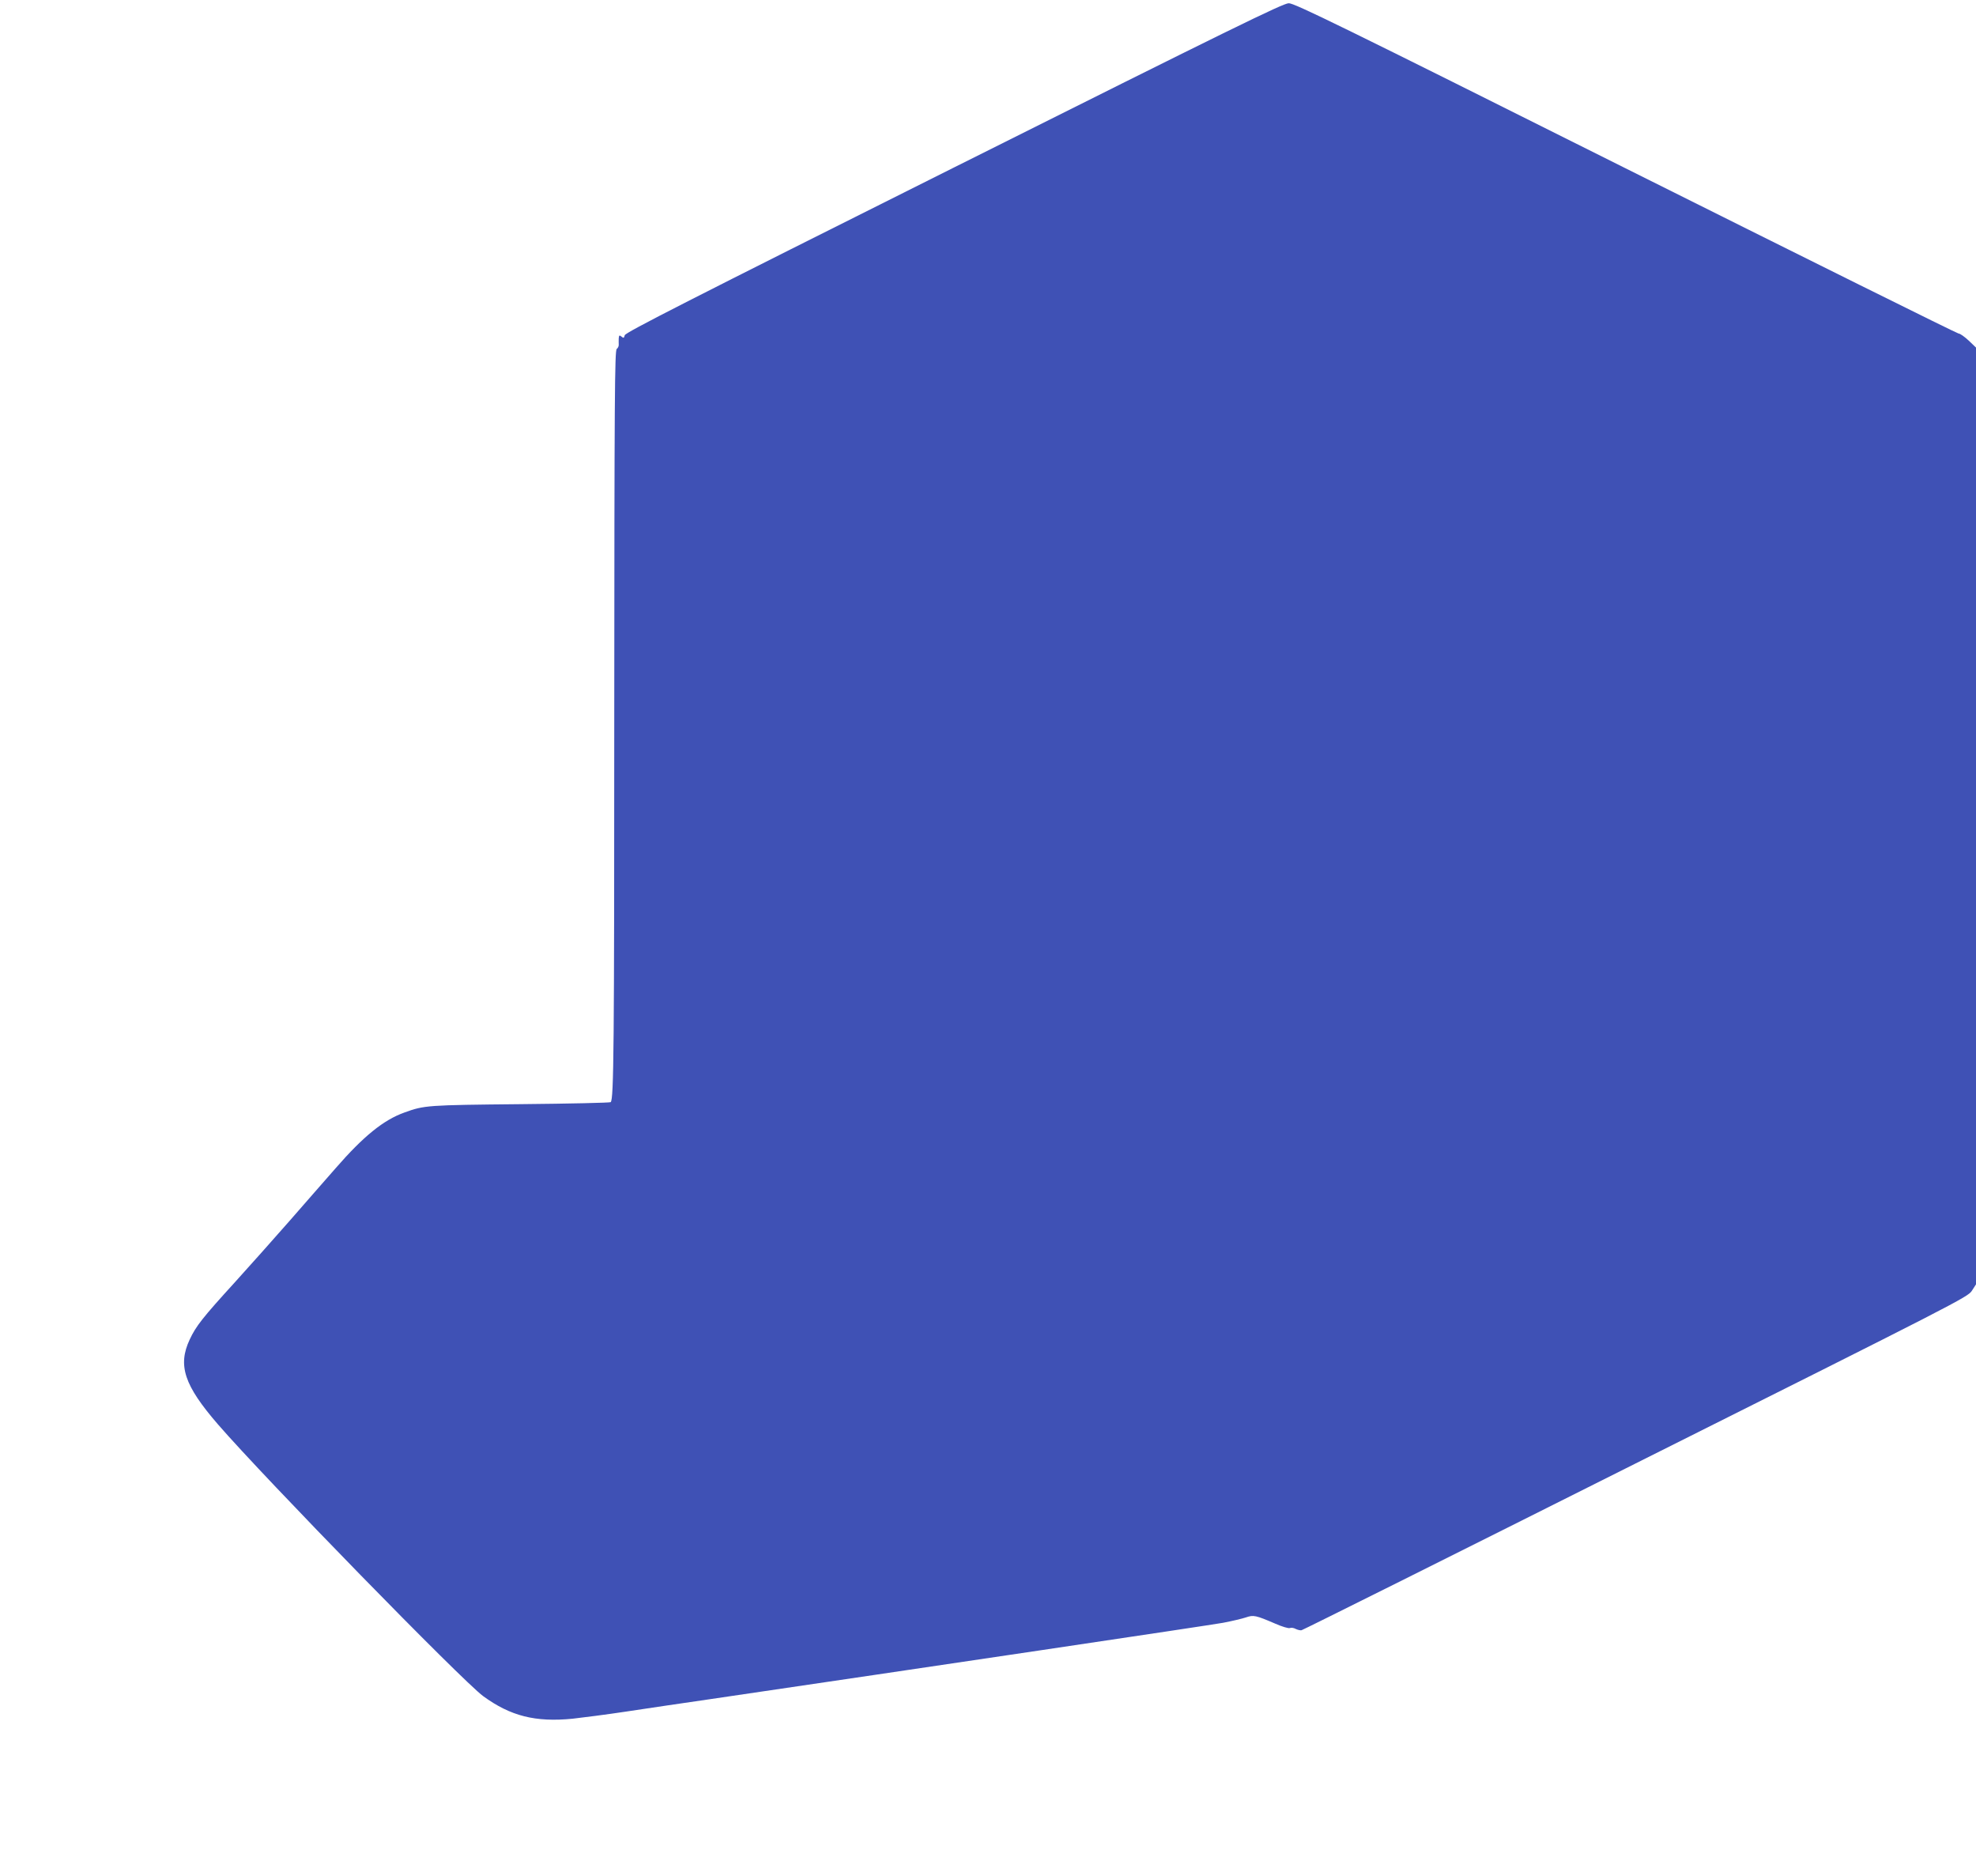 <?xml version="1.0" standalone="no"?>
<!DOCTYPE svg PUBLIC "-//W3C//DTD SVG 20010904//EN"
 "http://www.w3.org/TR/2001/REC-SVG-20010904/DTD/svg10.dtd">
<svg version="1.0" xmlns="http://www.w3.org/2000/svg"
 width="1280pt" height="1215pt" viewBox="0 0 1280 1215"
 preserveAspectRatio="xMidYMid meet">
<g transform="translate(0,1215) scale(0.1,-0.1)"
fill="#3f51b5" stroke="none">
<path d="M6179 11065 c-1729 -865 -2127 -1068 -2132 -1086 -5 -19 -8 -20 -21
-9 -14 11 -16 9 -18 -11 0 -13 -1 -31 0 -41 1 -9 -5 -22 -13 -28 -13 -11 -15
-306 -16 -2354 0 -2176 -3 -2504 -23 -2524 -4 -4 -267 -10 -584 -13 -604 -6
-623 -7 -752 -54 -135 -48 -265 -153 -446 -361 -67 -77 -203 -231 -301 -344
-99 -113 -257 -290 -352 -395 -208 -228 -252 -284 -292 -370 -79 -168 -36
-297 183 -550 305 -352 1582 -1660 1718 -1760 177 -129 338 -170 580 -146 63
7 219 27 345 46 127 19 367 55 535 79 1374 202 3245 480 3332 496 58 11 125
27 149 35 49 17 63 14 191 -41 43 -19 84 -31 93 -28 9 4 27 1 39 -6 13 -6 30
-10 37 -8 8 1 982 487 2164 1080 2086 1044 2151 1077 2178 1118 l27 42 0 3033
0 3034 -47 45 c-27 25 -56 46 -66 46 -9 0 -980 482 -2157 1070 -1859 930
-2146 1070 -2182 1069 -36 0 -375 -166 -2169 -1064z"/>
</g>
</svg>
